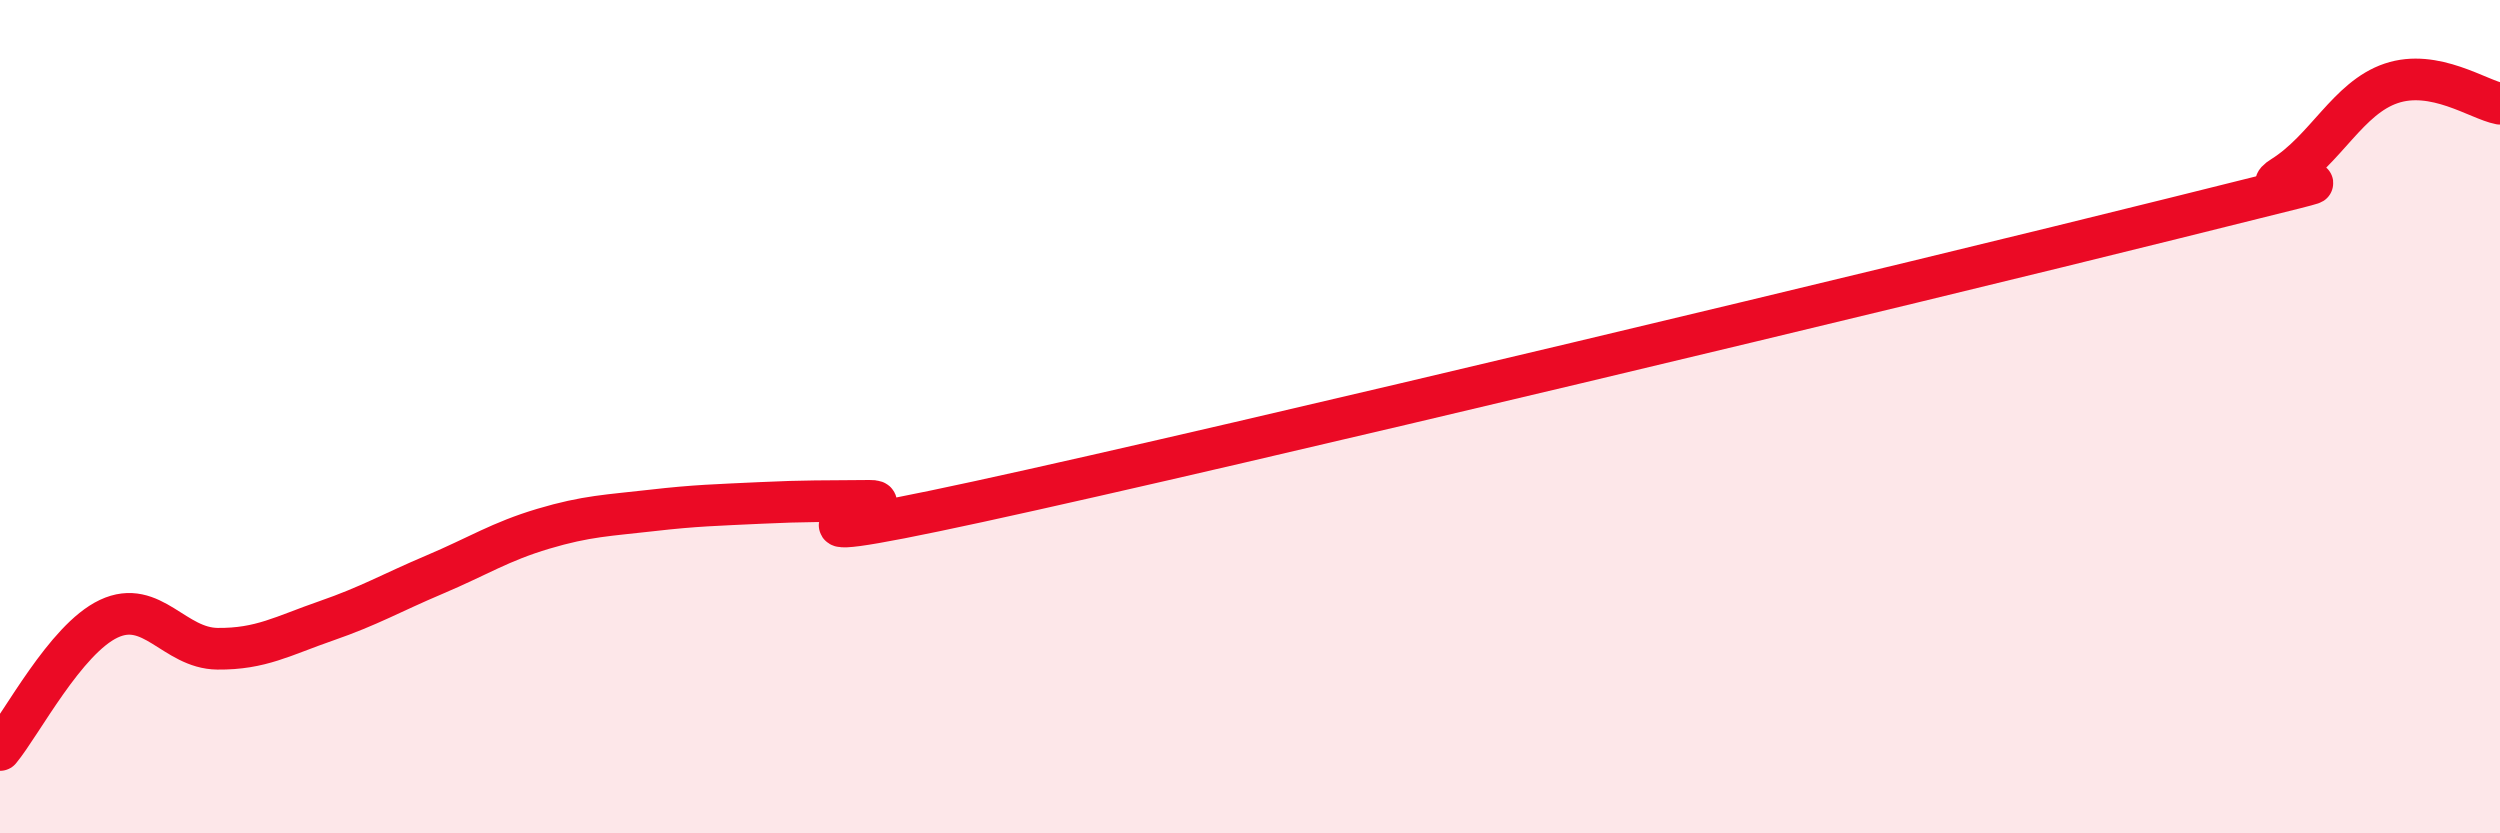 
    <svg width="60" height="20" viewBox="0 0 60 20" xmlns="http://www.w3.org/2000/svg">
      <path
        d="M 0,18 C 0.52,17.37 1.57,15.34 2.61,14.85 C 3.65,14.36 4.18,15.56 5.22,15.57 C 6.26,15.58 6.79,15.26 7.83,14.9 C 8.87,14.54 9.39,14.23 10.43,13.79 C 11.47,13.35 12,13 13.04,12.69 C 14.08,12.38 14.61,12.37 15.65,12.25 C 16.69,12.13 17.22,12.12 18.26,12.07 C 19.3,12.02 19.83,12.03 20.87,12.02 C 21.91,12.01 17.22,13.4 23.48,12.04 C 29.74,10.68 45.91,6.8 52.17,5.24 C 58.43,3.68 53.74,4.89 54.78,4.24 C 55.82,3.59 56.35,2.35 57.39,2 C 58.43,1.65 59.48,2.39 60,2.49L60 20L0 20Z"
        fill="#EB0A25"
        opacity="0.1"
        stroke-linecap="round"
        stroke-linejoin="round"
      />
      <path
        d="M 0,18 C 0.52,17.37 1.57,15.34 2.61,14.85 C 3.65,14.36 4.18,15.56 5.22,15.57 C 6.26,15.58 6.79,15.26 7.83,14.9 C 8.87,14.54 9.39,14.23 10.43,13.79 C 11.47,13.35 12,13 13.04,12.69 C 14.08,12.38 14.61,12.37 15.65,12.25 C 16.69,12.13 17.22,12.12 18.26,12.07 C 19.3,12.02 19.83,12.03 20.87,12.02 C 21.91,12.01 17.22,13.4 23.48,12.04 C 29.74,10.68 45.91,6.8 52.17,5.24 C 58.43,3.68 53.74,4.89 54.78,4.24 C 55.82,3.59 56.35,2.35 57.39,2 C 58.43,1.65 59.48,2.39 60,2.49"
        stroke="#EB0A25"
        stroke-width="1"
        fill="none"
        stroke-linecap="round"
        stroke-linejoin="round"
      />
    </svg>
  
